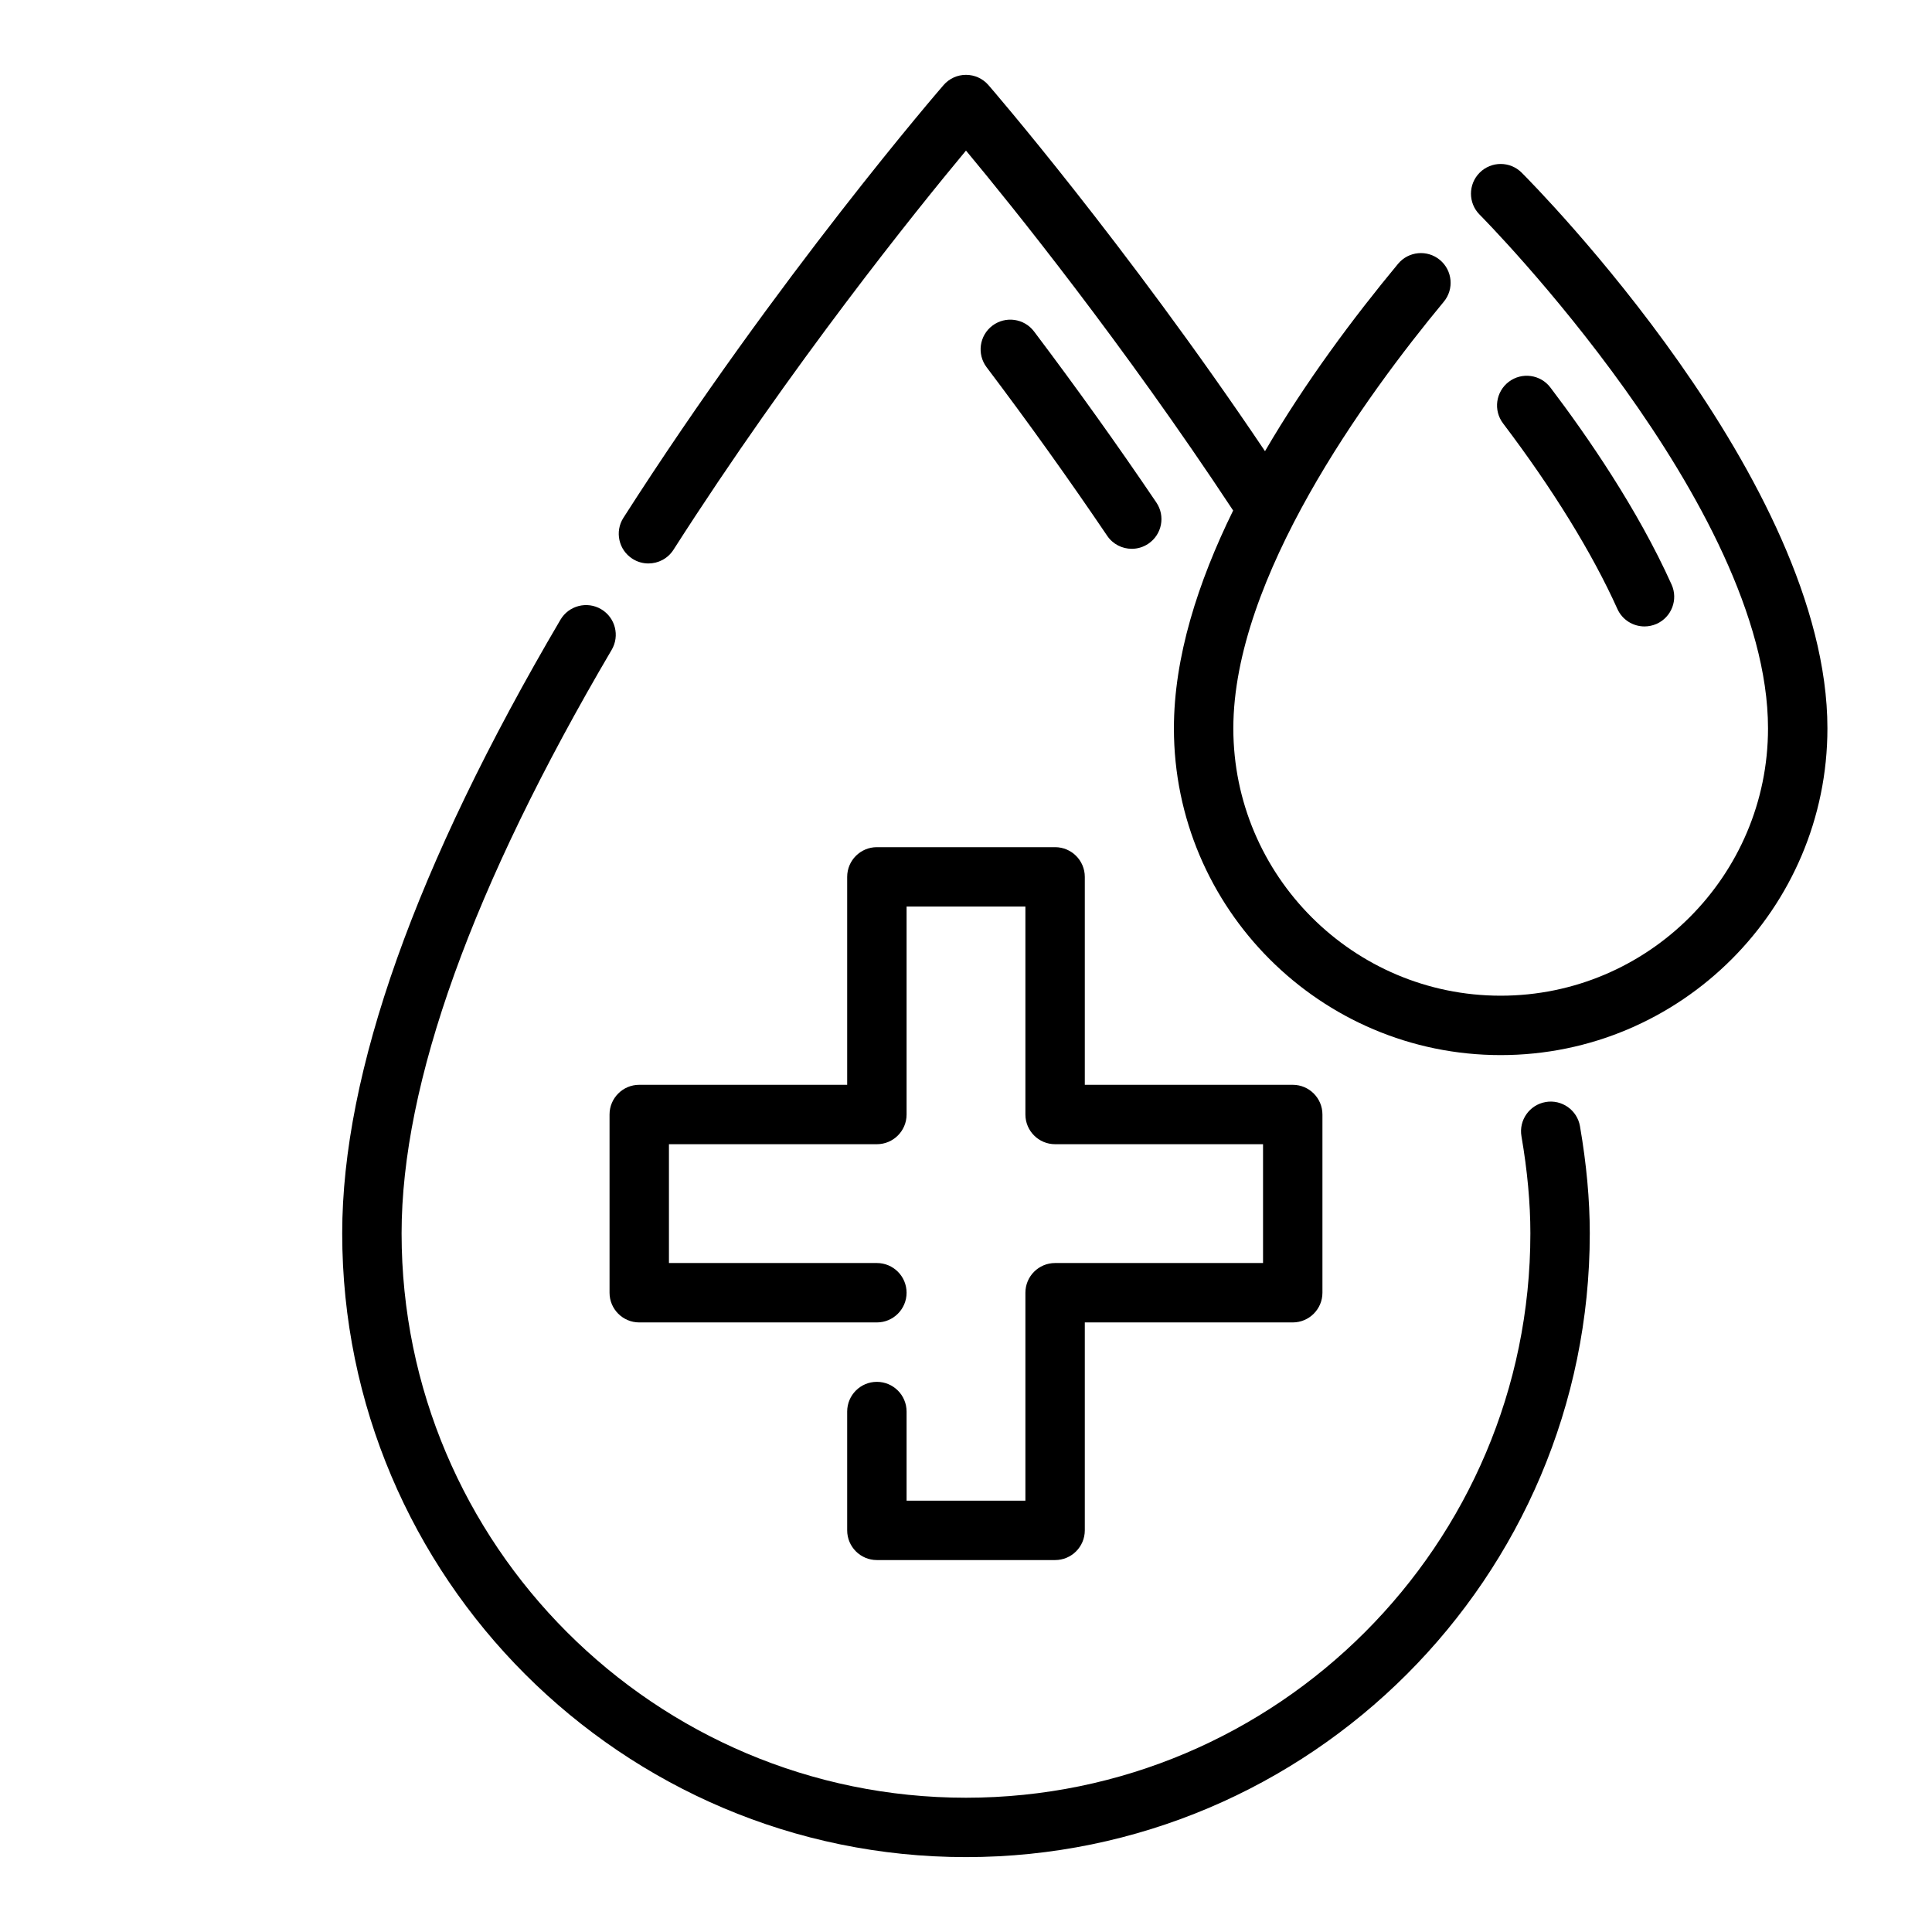 <?xml version="1.0" encoding="UTF-8"?>
<!-- Uploaded to: SVG Repo, www.svgrepo.com, Generator: SVG Repo Mixer Tools -->
<svg fill="#000000" width="800px" height="800px" version="1.1" viewBox="144 144 512 512" xmlns="http://www.w3.org/2000/svg">
 <g>
  <path d="m553.62 436.05c-4.281 0.738-7.164 4.809-6.414 9.094 1.566 9.086 2.359 17.734 2.359 25.703 0 82.477-67.094 149.57-149.57 149.57-82.477 0-149.57-67.094-149.57-149.57 0-39.785 18.727-91.812 55.672-154.63 2.203-3.746 0.953-8.574-2.793-10.777-3.738-2.203-8.574-0.953-10.777 2.793-38.383 65.273-57.84 119.98-57.84 162.61 0 91.156 74.156 165.31 165.31 165.31s165.31-74.156 165.31-165.31c0-8.863-0.875-18.414-2.598-28.379-0.734-4.281-4.812-7.156-9.094-6.418z"/>
  <path d="m443.93 289.44c1.52 0 3.055-0.441 4.402-1.355 3.606-2.434 4.551-7.328 2.109-10.926-10.234-15.129-21.137-30.379-32.41-45.32-2.621-3.465-7.543-4.156-11.027-1.543-3.473 2.621-4.156 7.559-1.543 11.027 11.117 14.719 21.859 29.75 31.945 44.648 1.508 2.254 3.996 3.469 6.523 3.469z"/>
  <path d="m368.51 376.38v55.105h-55.105c-4.344 0-7.871 3.527-7.871 7.871v47.23c0 4.344 3.527 7.871 7.871 7.871h62.977c4.344 0 7.871-3.527 7.871-7.871s-3.527-7.871-7.871-7.871h-55.105v-31.488h55.105c4.344 0 7.871-3.527 7.871-7.871v-55.105h31.488v55.105c0 4.344 3.527 7.871 7.871 7.871h55.105v31.488h-55.105c-4.344 0-7.871 3.527-7.871 7.871v55.105h-31.488v-23.617c0-4.344-3.527-7.871-7.871-7.871s-7.871 3.527-7.871 7.871v31.488c0 4.344 3.527 7.871 7.871 7.871h47.23c4.344 0 7.871-3.527 7.871-7.871v-55.105h55.105c4.344 0 7.871-3.527 7.871-7.871v-47.23c0-4.344-3.527-7.871-7.871-7.871h-55.105v-55.105c0-4.344-3.527-7.871-7.871-7.871h-47.23c-4.348 0-7.871 3.523-7.871 7.871z"/>
  <path d="m547.26 189.76c-3.078-3.078-8.055-3.078-11.133 0-3.07 3.07-3.078 8.055 0 11.133 0.766 0.762 76.414 77.168 76.414 136.13 0 39.062-31.789 70.848-70.848 70.848-39.062 0-70.848-31.789-70.848-70.848 0-39.832 34.945-87.93 55.773-113.06 2.777-3.344 2.305-8.312-1.039-11.082-3.336-2.769-8.305-2.312-11.082 1.039-11.801 14.234-24.586 31.355-35.258 49.648-37.156-55.246-72.918-96.59-73.297-97.023-1.5-1.727-3.664-2.711-5.945-2.711s-4.441 0.984-5.934 2.707c-0.434 0.496-43.918 50.688-84.844 114.67-2.348 3.66-1.273 8.535 2.387 10.871 1.316 0.844 2.785 1.242 4.234 1.242 2.598 0 5.133-1.281 6.637-3.629 31.418-49.117 64.355-89.965 77.52-105.79 12.227 14.695 41.516 51.02 70.801 95.387-9.383 19.105-15.699 38.934-15.699 57.727 0 47.742 38.848 86.594 86.594 86.594 47.742 0 86.594-38.848 86.594-86.594 0-65.48-77.723-143.96-81.027-147.26z"/>
  <path d="m572.62 305.37c1.316 2.922 4.18 4.644 7.188 4.644 1.078 0 2.172-0.227 3.227-0.691 3.969-1.785 5.738-6.445 3.953-10.406-9.027-20.074-22.449-39.477-32.117-52.223-2.621-3.457-7.566-4.141-11.027-1.512-3.465 2.629-4.141 7.566-1.512 11.027 13.145 17.352 23.621 34.348 30.289 49.16z"/>
 </g>
</svg>